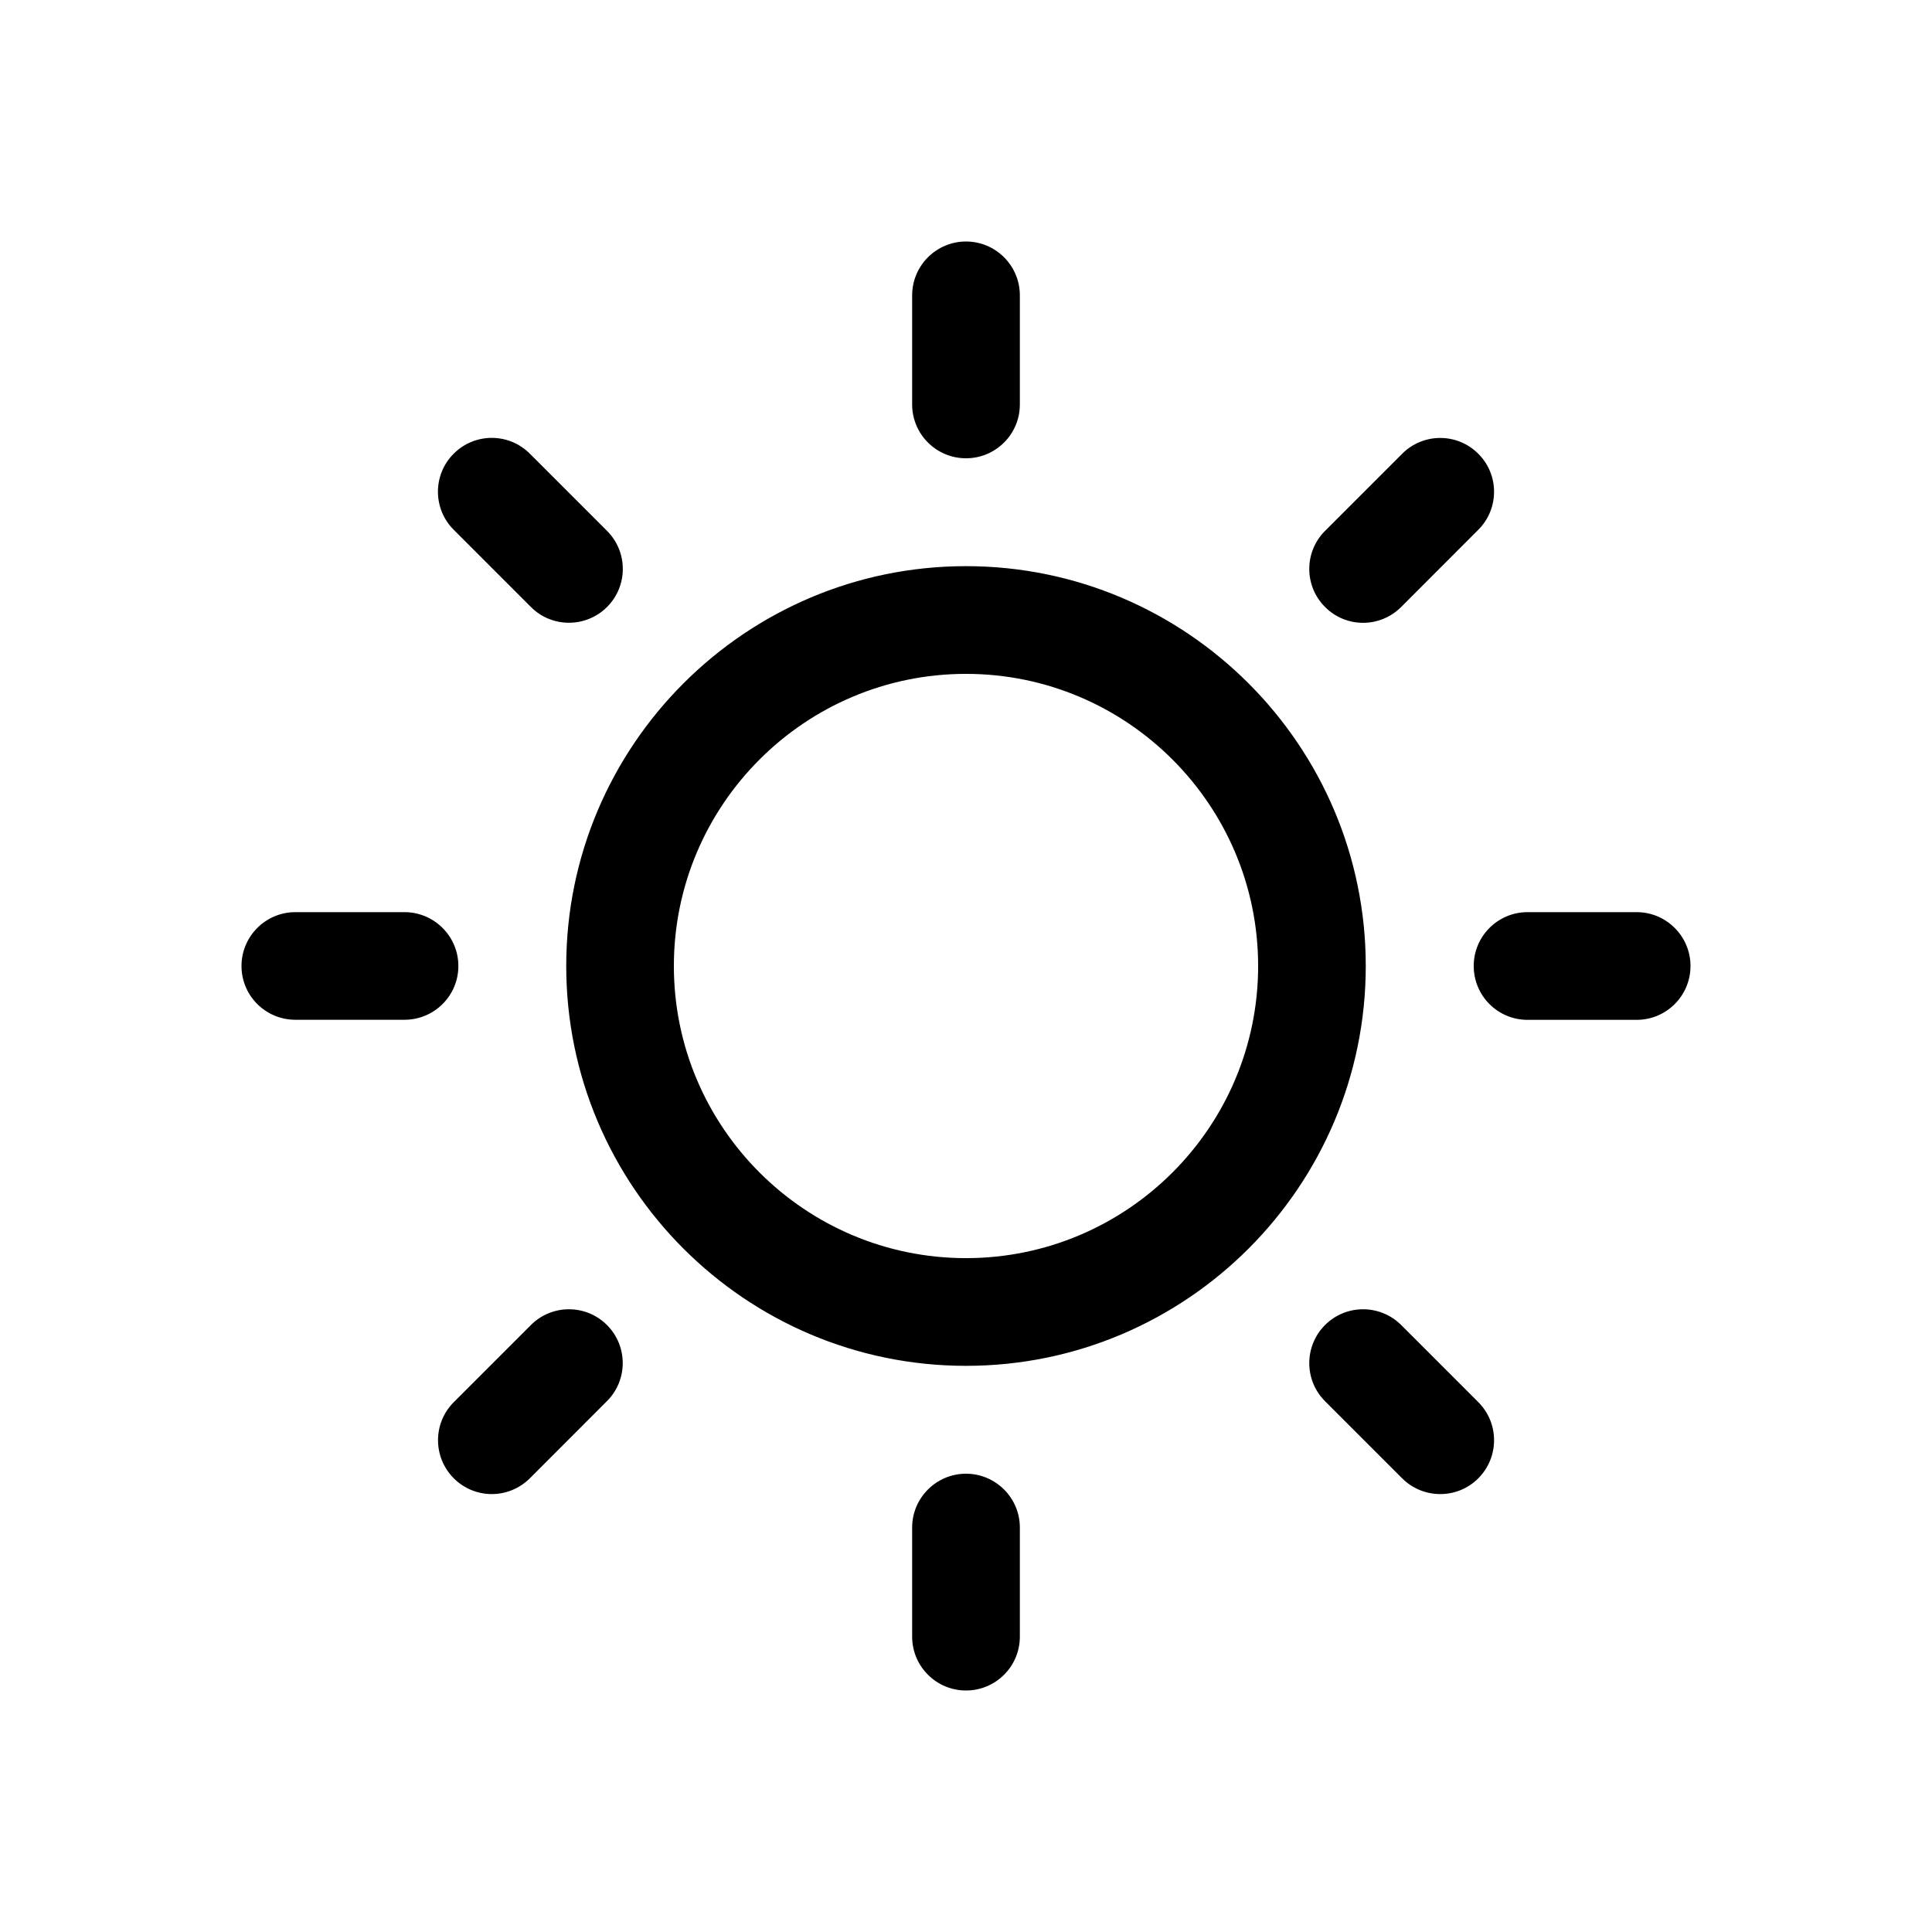 <?xml version="1.0" encoding="UTF-8"?>
<svg width="24px" height="24px" viewBox="0 0 24 24" version="1.1" xmlns="http://www.w3.org/2000/svg" xmlns:xlink="http://www.w3.org/1999/xlink">
    <title>AOS/icon/weather/ico_clear_day</title>
    <g id="AOS/icon/weather/ico_clear_day" stroke="none" stroke-width="1" fill="none" fill-rule="evenodd">
        <g id="icon/clear_day" transform="translate(3, 3)" fill="#000000">
            <path d="M9,15.307 C9.369,15.307 9.669,15.607 9.669,15.976 L9.669,15.976 L9.669,17.331 C9.669,17.701 9.369,18 9,18 C8.631,18 8.331,17.701 8.331,17.331 L8.331,17.331 L8.331,15.976 C8.331,15.607 8.631,15.307 9,15.307 Z M13.46,13.46 C13.721,13.199 14.144,13.199 14.406,13.46 L14.406,13.46 L15.364,14.418 C15.625,14.679 15.625,15.102 15.364,15.364 C15.234,15.495 15.063,15.56 14.891,15.56 C14.72,15.56 14.549,15.495 14.418,15.364 L14.418,15.364 L13.46,14.406 C13.199,14.145 13.199,13.722 13.46,13.46 Z M3.595,13.46 C3.856,13.199 4.279,13.199 4.54,13.46 C4.801,13.721 4.801,14.144 4.54,14.405 L4.54,14.405 L3.582,15.364 C3.451,15.494 3.28,15.56 3.109,15.56 C2.938,15.56 2.767,15.494 2.637,15.364 C2.376,15.102 2.376,14.679 2.637,14.418 L2.637,14.418 Z M9,4.033 C11.739,4.033 13.966,6.261 13.966,9 C13.966,11.739 11.739,13.967 9,13.967 C6.261,13.967 4.034,11.739 4.034,9 C4.034,6.261 6.261,4.033 9,4.033 Z M9,5.371 C6.999,5.371 5.371,6.999 5.371,9 C5.371,11.002 6.999,12.629 9,12.629 C11.001,12.629 12.629,11.002 12.629,9 C12.629,6.999 11.001,5.371 9,5.371 Z M2.024,8.331 C2.394,8.331 2.694,8.631 2.694,9 C2.694,9.37 2.394,9.668 2.024,9.668 L2.024,9.668 L0.669,9.668 C0.3,9.668 -2.79776202e-14,9.37 -2.79776202e-14,9 C-2.79776202e-14,8.631 0.3,8.331 0.669,8.331 L0.669,8.331 Z M17.331,8.331 C17.7,8.331 18,8.631 18,9 C18,9.37 17.7,9.669 17.331,9.669 L17.331,9.669 L15.976,9.669 C15.606,9.669 15.307,9.37 15.307,9 C15.307,8.631 15.606,8.331 15.976,8.331 L15.976,8.331 Z M2.636,2.636 C2.897,2.374 3.321,2.374 3.582,2.636 L3.582,2.636 L4.541,3.595 C4.802,3.856 4.802,4.279 4.541,4.54 C4.41,4.671 4.238,4.736 4.067,4.736 C3.896,4.736 3.725,4.671 3.595,4.54 L3.595,4.54 L2.636,3.581 C2.375,3.32 2.375,2.896 2.636,2.636 Z M14.418,2.637 C14.679,2.375 15.103,2.375 15.364,2.637 C15.625,2.897 15.625,3.32 15.364,3.581 L15.364,3.581 L14.406,4.54 C14.275,4.671 14.103,4.737 13.932,4.737 C13.761,4.737 13.59,4.671 13.46,4.54 C13.199,4.279 13.199,3.856 13.46,3.595 L13.46,3.595 Z M9,3.50830476e-14 C9.369,3.50830476e-14 9.669,0.3 9.669,0.669 L9.669,0.669 L9.669,2.024 C9.669,2.394 9.369,2.693 9,2.693 C8.631,2.693 8.331,2.394 8.331,2.024 L8.331,2.024 L8.331,0.669 C8.331,0.3 8.631,3.50830476e-14 9,3.50830476e-14 Z" id="Combined-Shape"></path>
        </g>
    </g>
</svg>